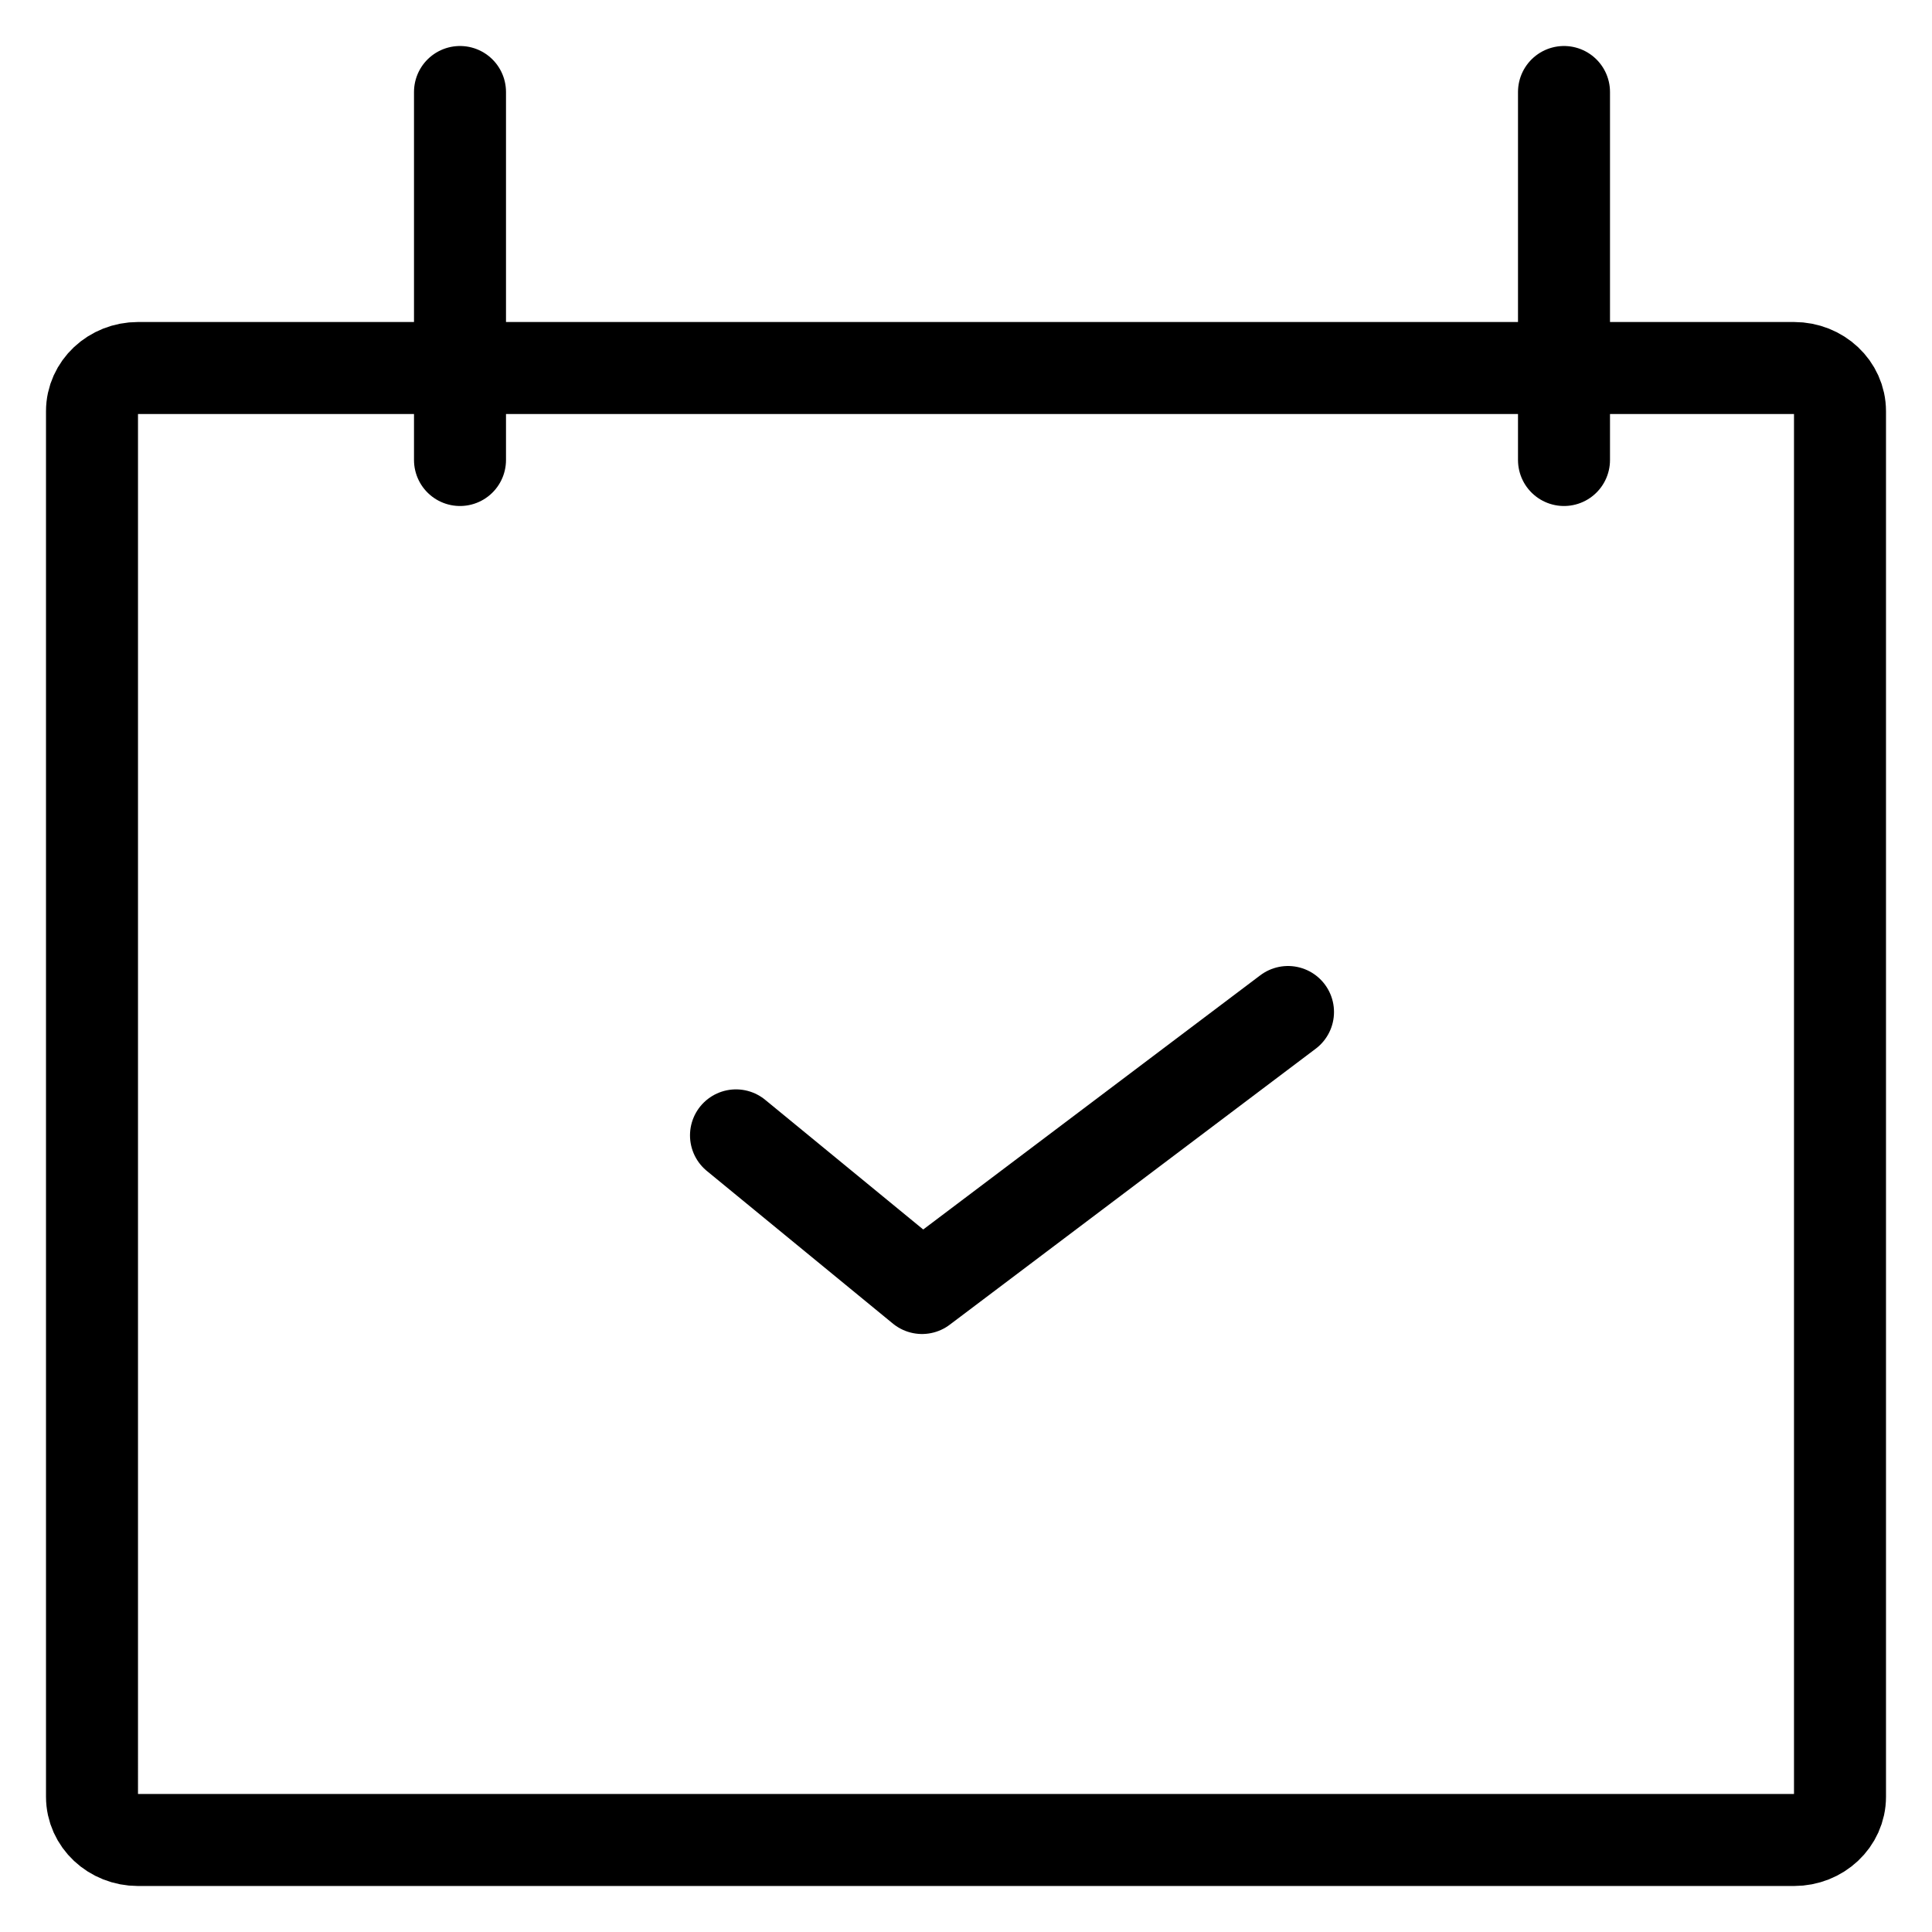 <svg xmlns="http://www.w3.org/2000/svg" width="21" height="21"><g fill="none" fill-rule="evenodd" stroke="#000" stroke-linecap="round" stroke-linejoin="round"><path d="M20 19.53c0 .26-.224.47-.5.47h-18c-.276 0-.5-.21-.5-.47V4.47c0-.26.224-.47.5-.47h18c.276 0 .5.21.5.47v15.06h0zM5 1v4m12 0V1"/><path d="M8 12.341L10.022 14 14 11"/></g></svg>